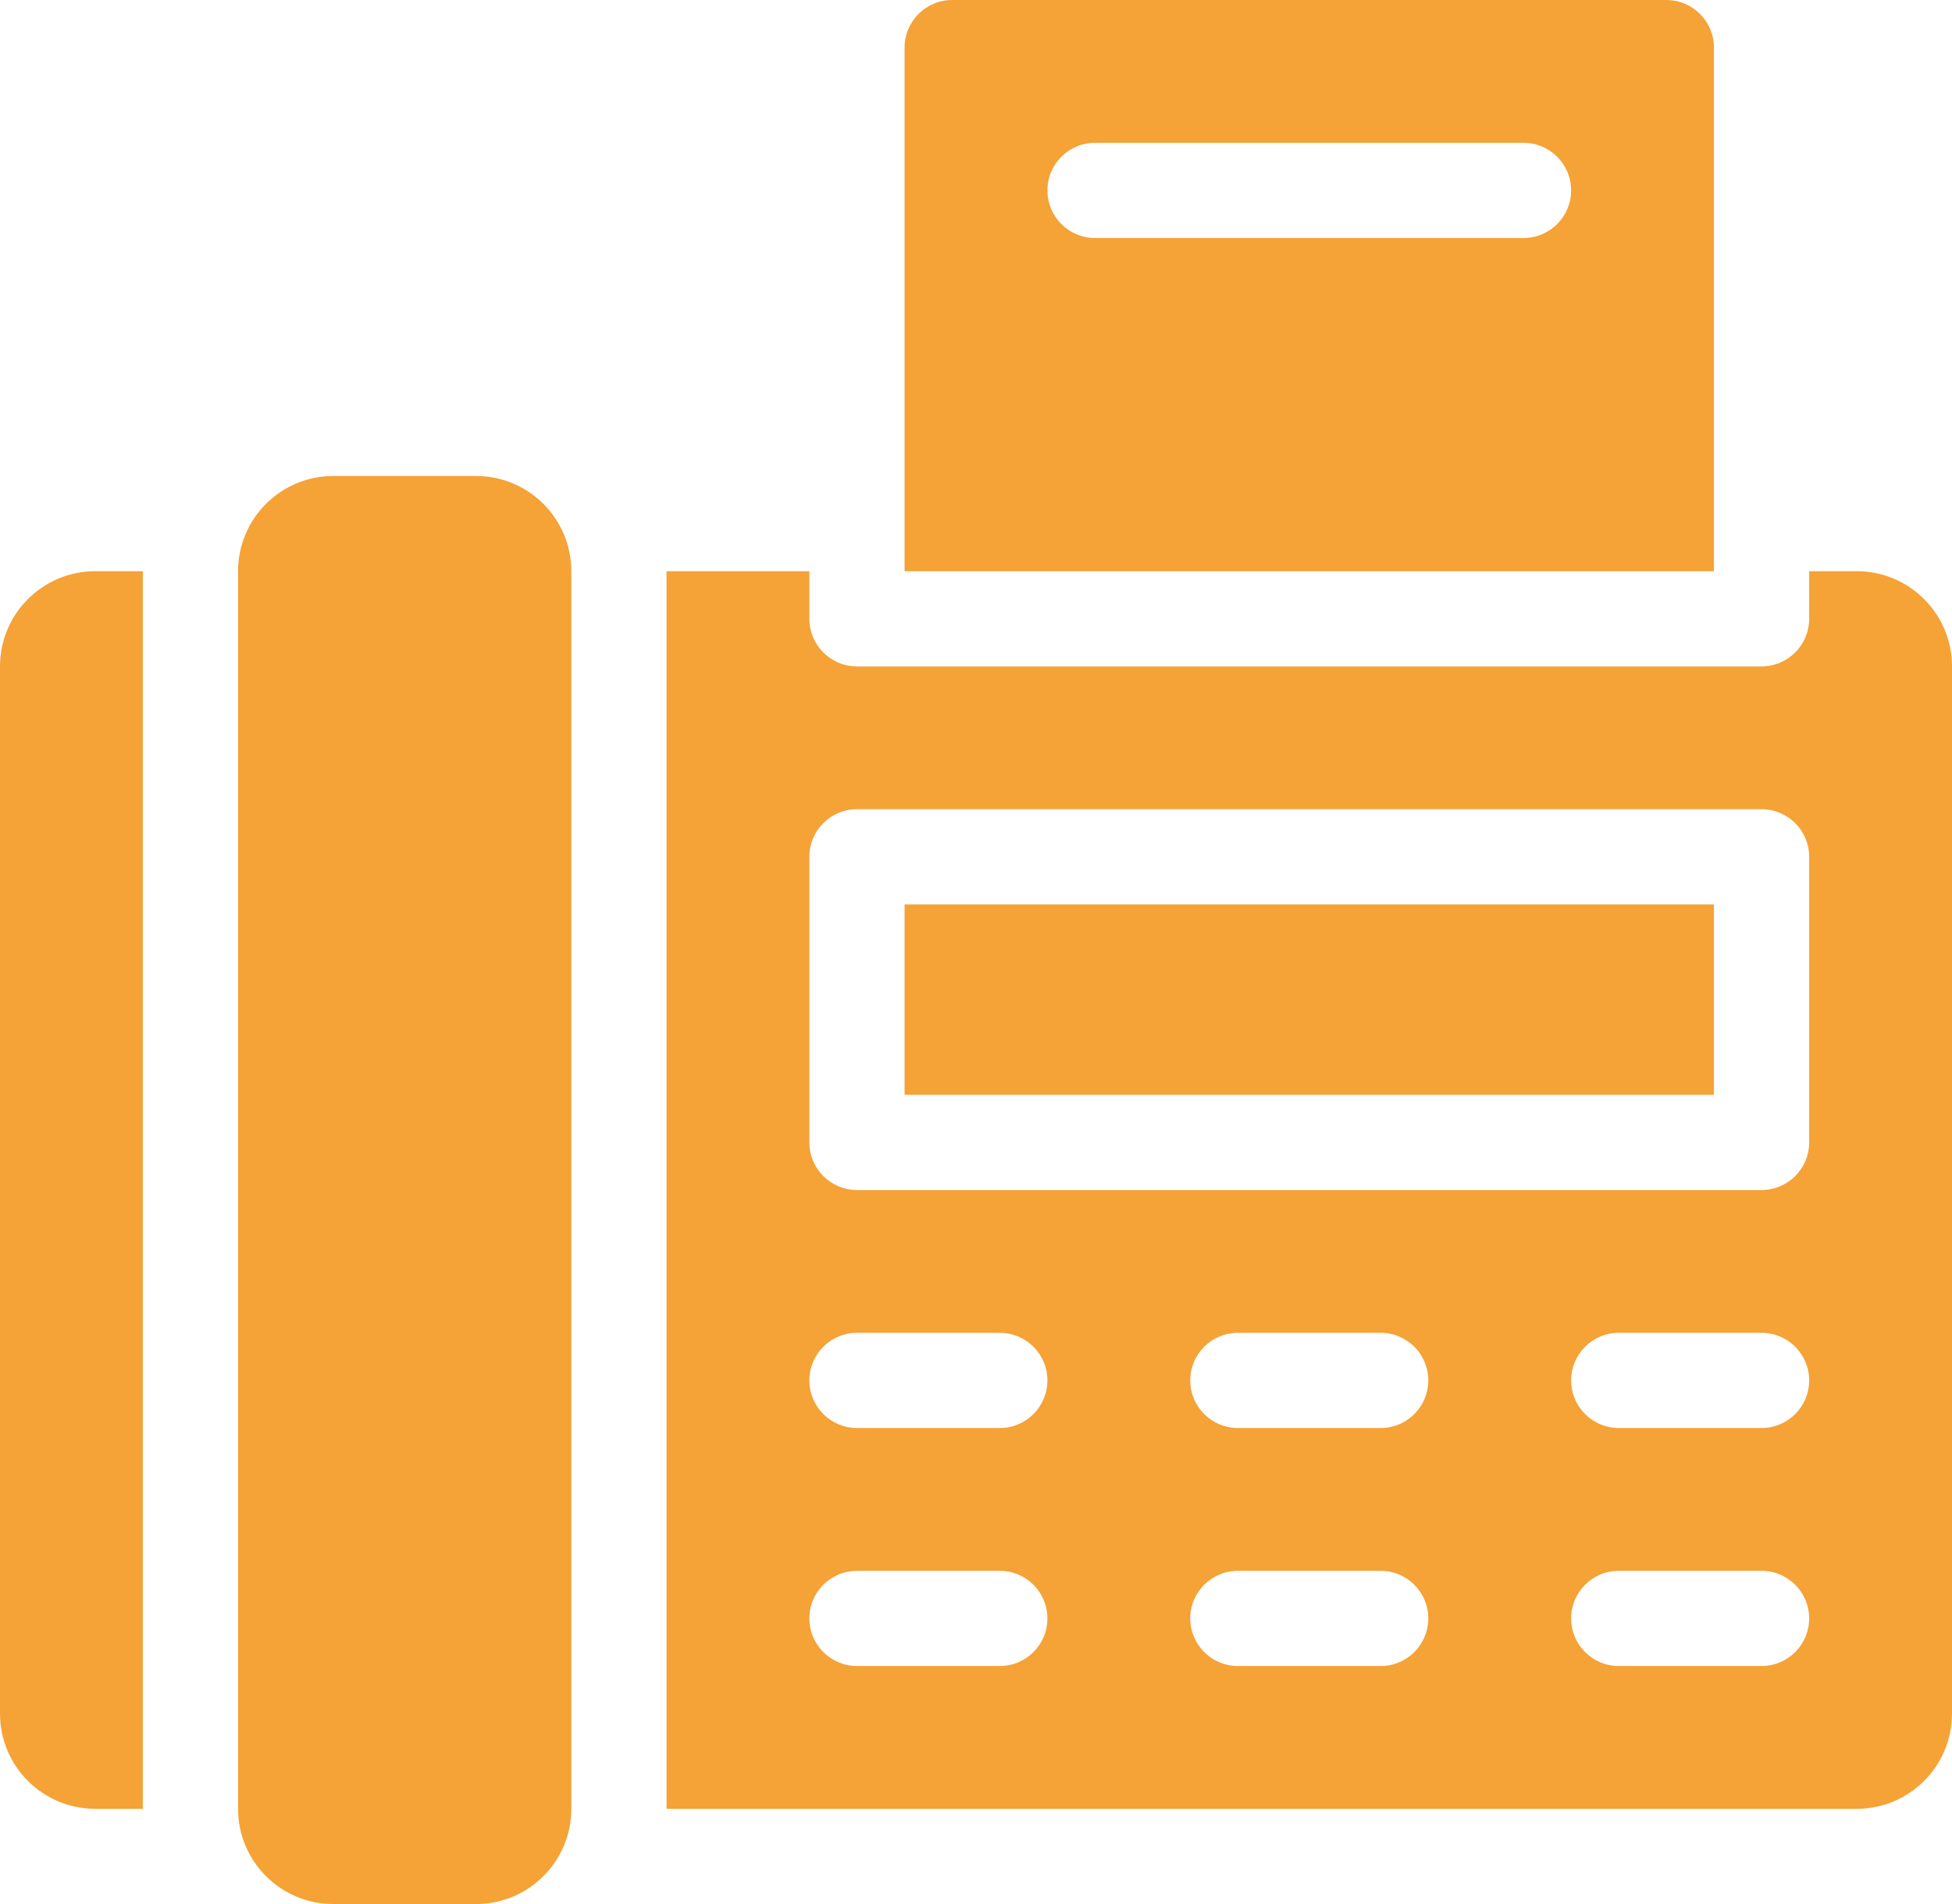 <?xml version="1.0" encoding="UTF-8"?>
<svg xmlns="http://www.w3.org/2000/svg" id="a" width="51.25" height="50" viewBox="0 0 51.25 50">
  <path d="m48.75,15h-1.25v1.25c0,.69-.56,1.25-1.25,1.25h-23.75c-.69,0-1.25-.56-1.25-1.25v-1.25h-3.75v32.5h31.25c1.38,0,2.5-1.12,2.5-2.5v-27.5c0-1.38-1.12-2.5-2.5-2.5Zm-22.5,28.75h-3.75c-.69,0-1.25-.56-1.25-1.25s.56-1.25,1.25-1.25h3.75c.69,0,1.25.56,1.25,1.25s-.56,1.25-1.25,1.25Zm0-6.25h-3.75c-.69,0-1.25-.56-1.25-1.25s.56-1.25,1.25-1.25h3.75c.69,0,1.25.56,1.25,1.25s-.56,1.25-1.25,1.25Zm10,6.25h-3.75c-.69,0-1.25-.56-1.25-1.25s.56-1.25,1.25-1.25h3.75c.69,0,1.25.56,1.25,1.25s-.56,1.25-1.25,1.25Zm0-6.25h-3.75c-.69,0-1.25-.56-1.25-1.25s.56-1.25,1.25-1.25h3.75c.69,0,1.25.56,1.25,1.25s-.56,1.25-1.25,1.25Zm10,6.25h-3.75c-.69,0-1.25-.56-1.25-1.25s.56-1.25,1.25-1.25h3.75c.69,0,1.25.56,1.25,1.25s-.56,1.25-1.25,1.25Zm0-6.25h-3.75c-.69,0-1.25-.56-1.25-1.25s.56-1.25,1.25-1.25h3.75c.69,0,1.25.56,1.25,1.25s-.56,1.25-1.25,1.25Zm1.25-7.5c0,.69-.56,1.25-1.25,1.25h-23.75c-.69,0-1.25-.56-1.25-1.25v-7.5c0-.69.56-1.25,1.25-1.25h23.75c.69,0,1.25.56,1.25,1.25v7.5ZM2.5,15h1.25v32.5h-1.25c-1.38,0-2.5-1.12-2.5-2.5v-27.5c0-1.38,1.12-2.5,2.5-2.5Zm12.5,0v32.5c0,1.38-1.12,2.5-2.5,2.5h-3.75c-1.38,0-2.5-1.12-2.5-2.5V15c0-1.38,1.12-2.5,2.5-2.5h3.75c1.38,0,2.5,1.12,2.5,2.5ZM45,1.25c0-.69-.56-1.25-1.25-1.25h-18.75c-.69,0-1.25.56-1.25,1.25v13.75h21.25V1.25Zm-5,5h-11.25c-.69,0-1.25-.56-1.25-1.25s.56-1.25,1.25-1.25h11.25c.69,0,1.25.56,1.25,1.25s-.56,1.25-1.25,1.25Zm-16.25,17.5h21.25v5h-21.25v-5Z" fill="#f5a236"></path>
</svg>
